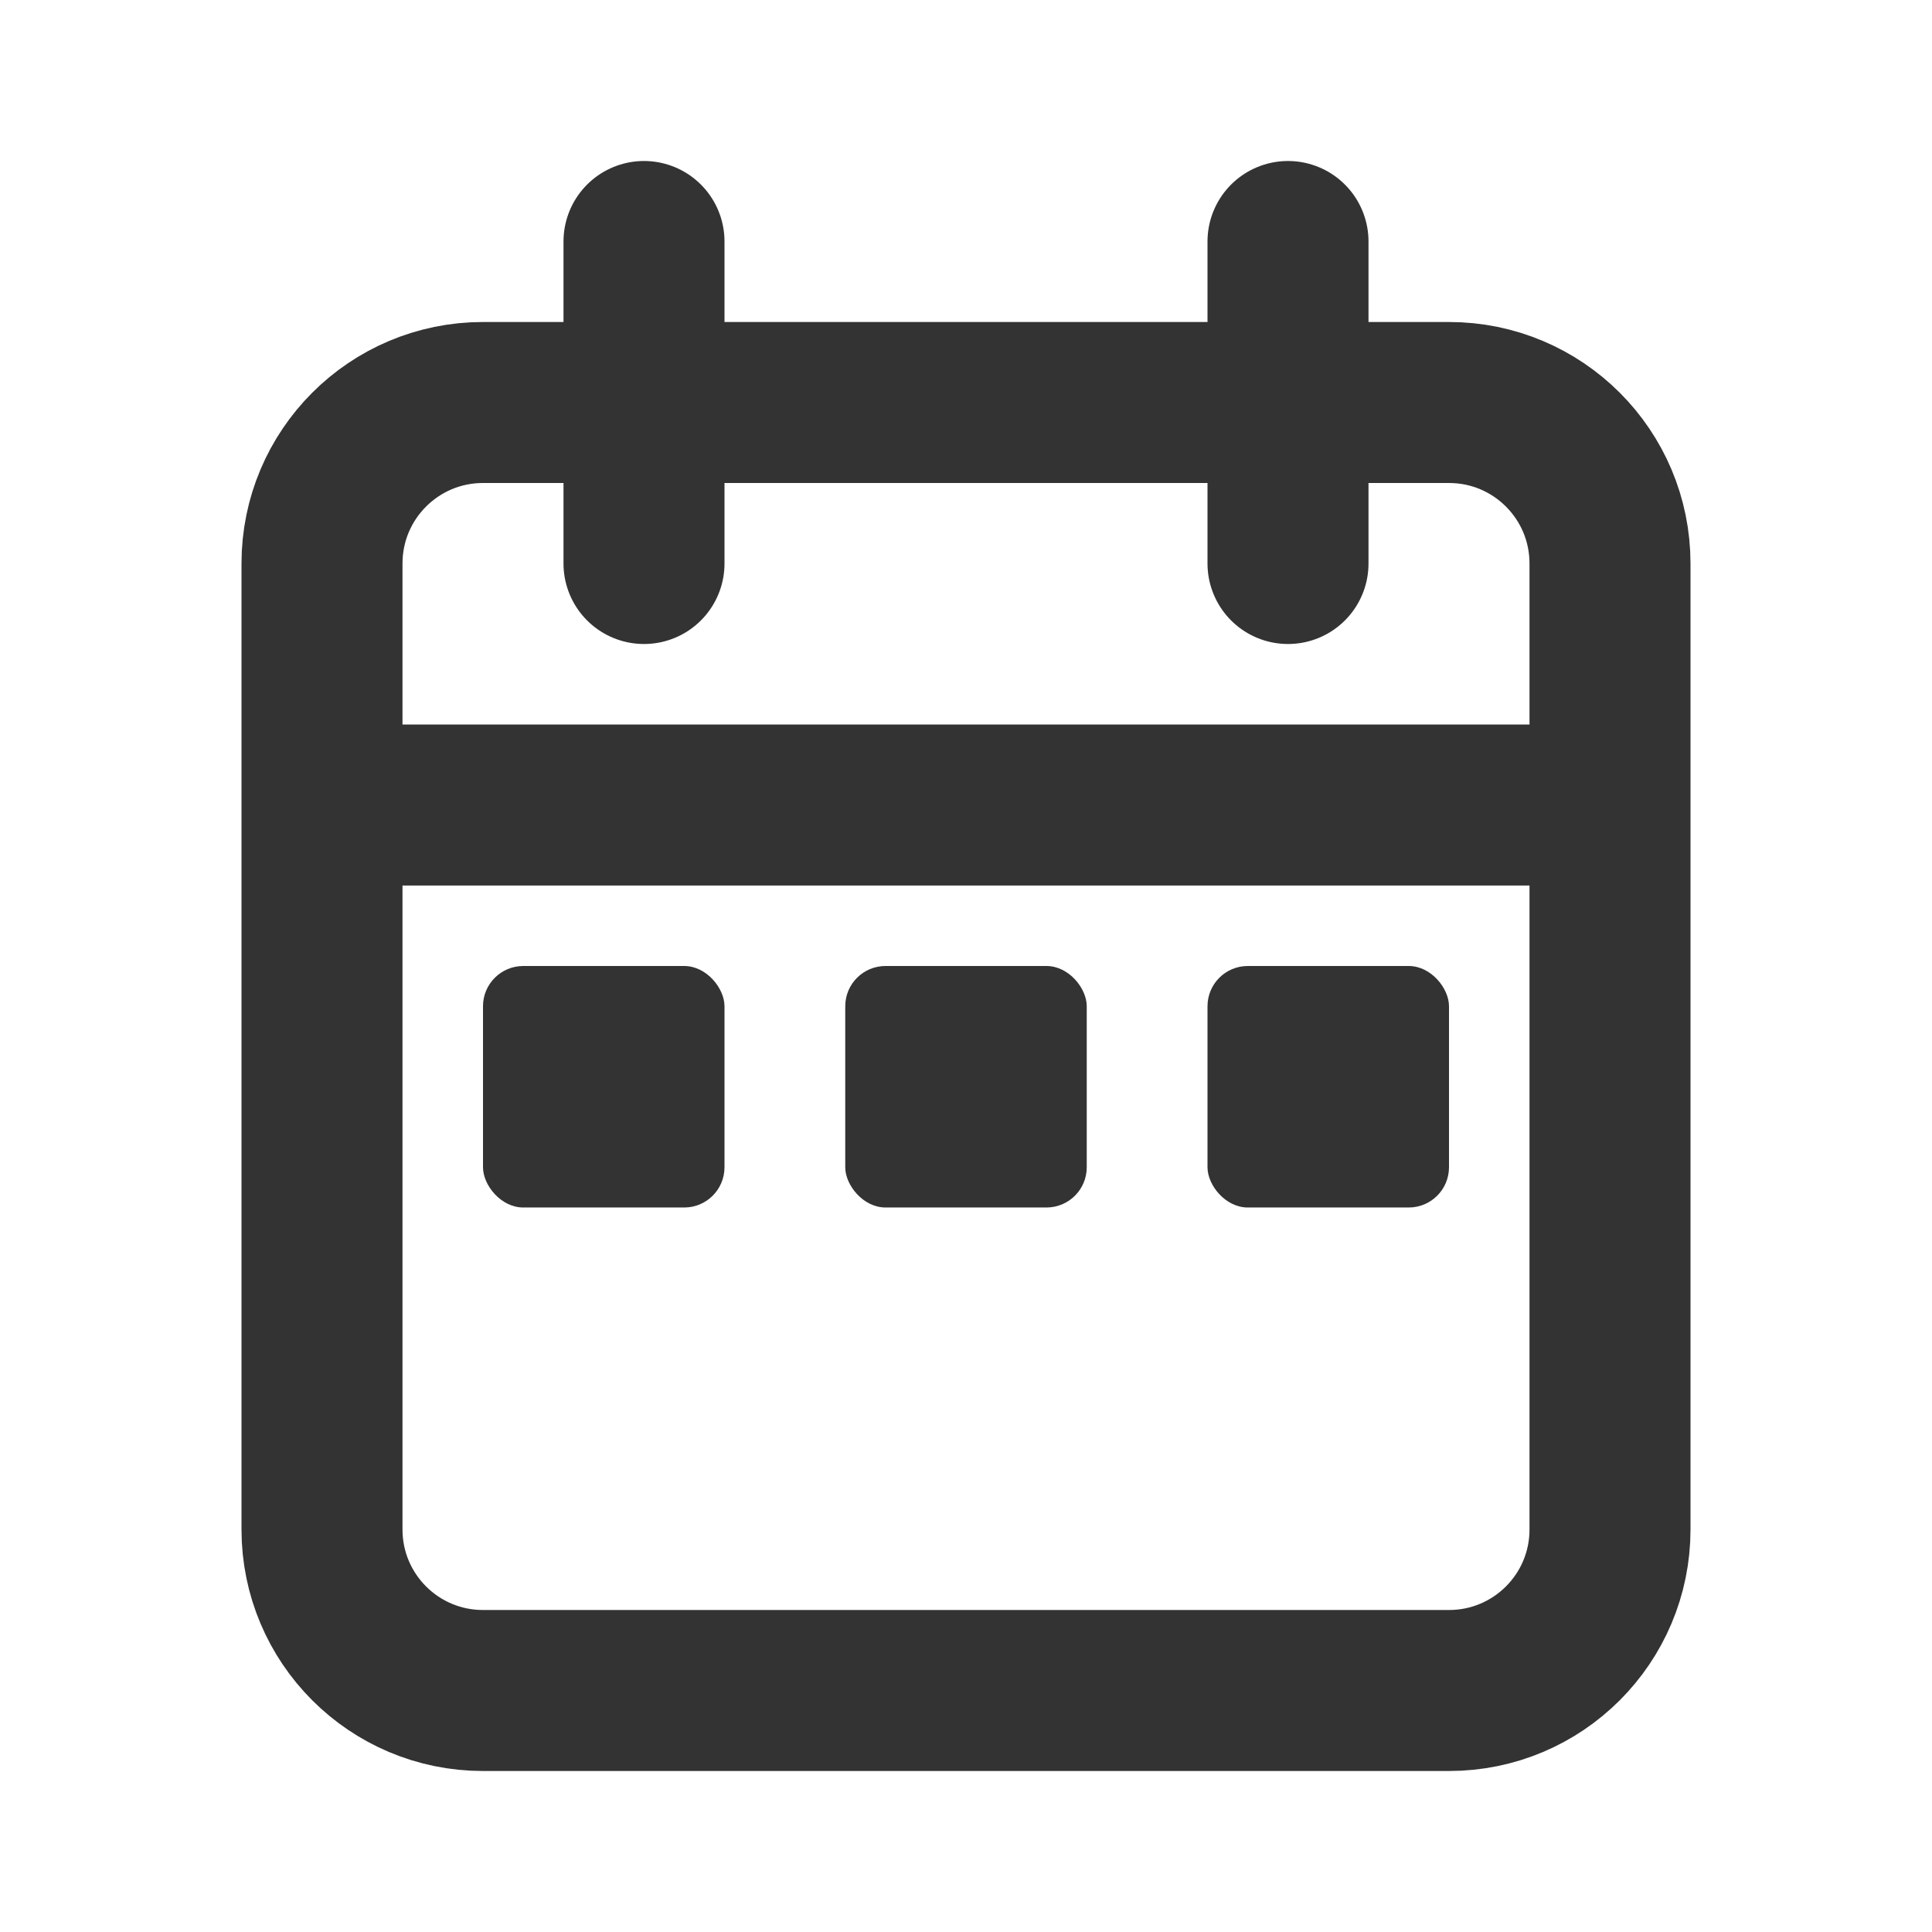 <?xml version="1.0" encoding="utf-8"?>
<svg width="800px" height="800px" viewBox="0 0 24 24" fill="none" xmlns="http://www.w3.org/2000/svg">
<path d="M20 10V7C20 5.895 19.105 5 18 5H6C4.895 5 4 5.895 4 7V10M20 10V19C20 20.105 19.105 21 18 21H6C4.895 21 4 20.105 4 19V10M20 10H4M8 3V7M16 3V7" stroke="#333" stroke-width="2" stroke-linecap="round"/>
<rect x="6" y="12" width="3" height="3" rx="0.5" fill="#333"/>
<rect x="10.5" y="12" width="3" height="3" rx="0.5" fill="#333"/>
<rect x="15" y="12" width="3" height="3" rx="0.5" fill="#333"/>
</svg>